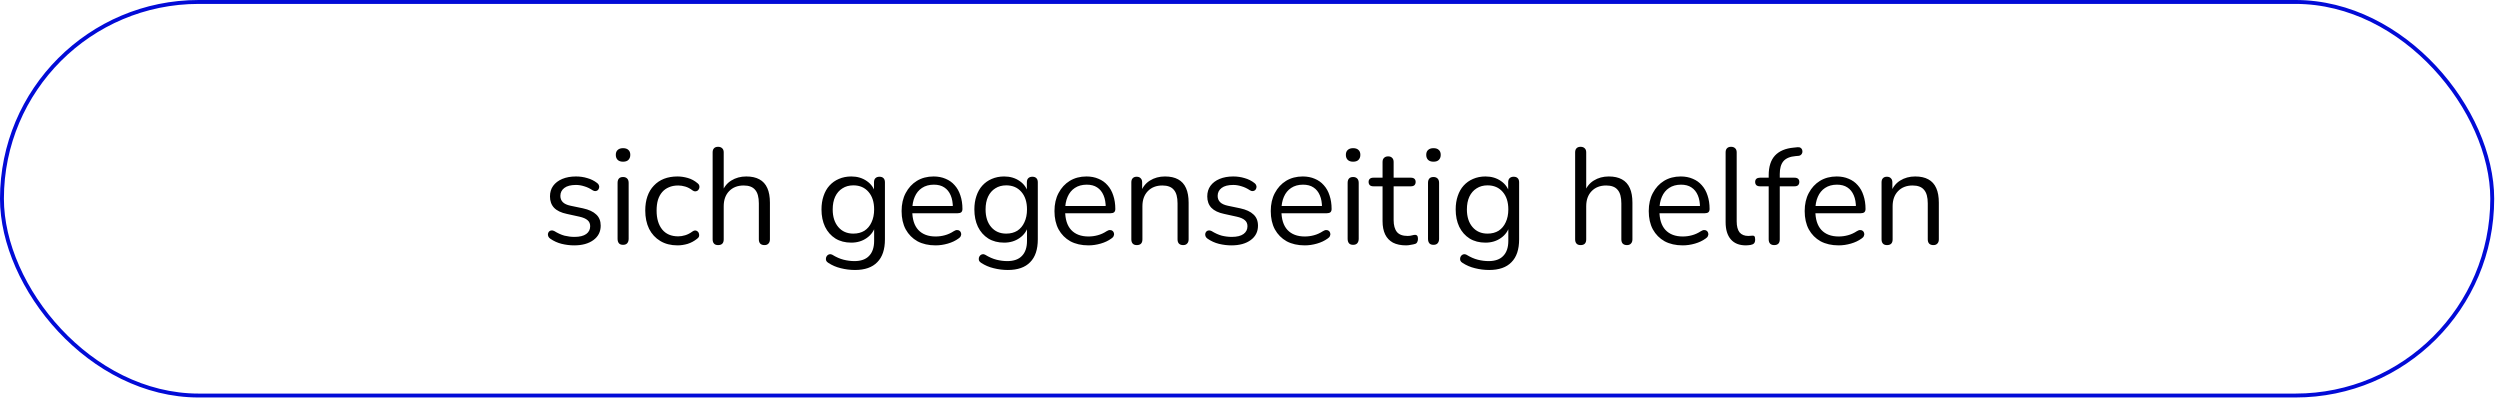 <?xml version="1.0" encoding="UTF-8"?> <svg xmlns="http://www.w3.org/2000/svg" width="256" height="41" viewBox="0 0 256 41" fill="none"> <path d="M58.795 25.126C58.376 25.126 57.951 25.075 57.522 24.972C57.102 24.869 56.709 24.692 56.346 24.44C56.252 24.375 56.187 24.3 56.15 24.216C56.112 24.123 56.098 24.034 56.108 23.95C56.126 23.857 56.163 23.777 56.219 23.712C56.285 23.647 56.359 23.609 56.444 23.6C56.537 23.581 56.639 23.6 56.752 23.656C57.115 23.88 57.465 24.039 57.801 24.132C58.147 24.216 58.487 24.258 58.824 24.258C59.355 24.258 59.757 24.16 60.028 23.964C60.298 23.768 60.434 23.502 60.434 23.166C60.434 22.905 60.345 22.699 60.167 22.55C59.99 22.391 59.71 22.27 59.328 22.186L58.053 21.906C57.465 21.785 57.027 21.575 56.737 21.276C56.458 20.977 56.318 20.59 56.318 20.114C56.318 19.694 56.425 19.335 56.639 19.036C56.864 18.728 57.176 18.49 57.578 18.322C57.979 18.154 58.446 18.07 58.977 18.07C59.388 18.07 59.776 18.126 60.139 18.238C60.513 18.341 60.849 18.509 61.148 18.742C61.241 18.807 61.301 18.887 61.33 18.98C61.367 19.064 61.371 19.153 61.343 19.246C61.325 19.33 61.283 19.405 61.218 19.47C61.152 19.526 61.073 19.559 60.98 19.568C60.886 19.577 60.788 19.549 60.685 19.484C60.406 19.297 60.121 19.162 59.831 19.078C59.542 18.985 59.258 18.938 58.977 18.938C58.455 18.938 58.058 19.041 57.788 19.246C57.517 19.451 57.382 19.722 57.382 20.058C57.382 20.319 57.465 20.534 57.633 20.702C57.801 20.87 58.063 20.991 58.417 21.066L59.691 21.332C60.298 21.463 60.751 21.673 61.05 21.962C61.358 22.242 61.511 22.625 61.511 23.11C61.511 23.726 61.264 24.216 60.77 24.58C60.275 24.944 59.617 25.126 58.795 25.126ZM63.8 25.07C63.613 25.07 63.473 25.019 63.38 24.916C63.286 24.804 63.24 24.65 63.24 24.454V18.728C63.24 18.532 63.286 18.383 63.38 18.28C63.473 18.177 63.613 18.126 63.8 18.126C63.977 18.126 64.117 18.177 64.22 18.28C64.322 18.383 64.374 18.532 64.374 18.728V24.454C64.374 24.65 64.322 24.804 64.22 24.916C64.126 25.019 63.986 25.07 63.8 25.07ZM63.8 16.558C63.566 16.558 63.384 16.497 63.254 16.376C63.123 16.245 63.058 16.073 63.058 15.858C63.058 15.634 63.123 15.466 63.254 15.354C63.384 15.233 63.566 15.172 63.8 15.172C64.042 15.172 64.224 15.233 64.346 15.354C64.476 15.466 64.542 15.634 64.542 15.858C64.542 16.073 64.476 16.245 64.346 16.376C64.224 16.497 64.042 16.558 63.8 16.558ZM69.378 25.126C68.696 25.126 68.108 24.977 67.614 24.678C67.119 24.379 66.736 23.964 66.466 23.432C66.204 22.891 66.074 22.265 66.074 21.556C66.074 21.015 66.148 20.529 66.298 20.1C66.447 19.671 66.666 19.307 66.956 19.008C67.245 18.7 67.59 18.467 67.992 18.308C68.402 18.149 68.864 18.07 69.378 18.07C69.714 18.07 70.064 18.121 70.428 18.224C70.792 18.327 71.123 18.504 71.422 18.756C71.515 18.821 71.576 18.901 71.604 18.994C71.632 19.087 71.632 19.181 71.604 19.274C71.576 19.358 71.529 19.433 71.464 19.498C71.398 19.554 71.314 19.587 71.212 19.596C71.118 19.605 71.02 19.573 70.918 19.498C70.675 19.311 70.428 19.181 70.176 19.106C69.924 19.031 69.681 18.994 69.448 18.994C69.084 18.994 68.766 19.055 68.496 19.176C68.225 19.288 67.996 19.451 67.81 19.666C67.623 19.881 67.478 20.147 67.376 20.464C67.282 20.781 67.236 21.15 67.236 21.57C67.236 22.382 67.427 23.026 67.81 23.502C68.192 23.969 68.738 24.202 69.448 24.202C69.681 24.202 69.919 24.165 70.162 24.09C70.414 24.015 70.666 23.885 70.918 23.698C71.02 23.623 71.118 23.591 71.212 23.6C71.305 23.609 71.384 23.647 71.45 23.712C71.515 23.768 71.557 23.843 71.576 23.936C71.604 24.029 71.604 24.123 71.576 24.216C71.548 24.3 71.487 24.375 71.394 24.44C71.095 24.683 70.768 24.86 70.414 24.972C70.059 25.075 69.714 25.126 69.378 25.126ZM73.534 25.098C73.347 25.098 73.207 25.047 73.114 24.944C73.021 24.841 72.974 24.697 72.974 24.51V15.606C72.974 15.419 73.021 15.279 73.114 15.186C73.207 15.083 73.347 15.032 73.534 15.032C73.712 15.032 73.852 15.083 73.954 15.186C74.057 15.279 74.108 15.419 74.108 15.606V19.708H73.926C74.122 19.167 74.439 18.761 74.878 18.49C75.326 18.21 75.84 18.07 76.418 18.07C76.96 18.07 77.407 18.168 77.762 18.364C78.126 18.56 78.397 18.859 78.574 19.26C78.751 19.652 78.84 20.151 78.84 20.758V24.51C78.84 24.697 78.789 24.841 78.686 24.944C78.593 25.047 78.457 25.098 78.28 25.098C78.094 25.098 77.949 25.047 77.846 24.944C77.753 24.841 77.706 24.697 77.706 24.51V20.828C77.706 20.193 77.58 19.731 77.328 19.442C77.085 19.143 76.694 18.994 76.152 18.994C75.527 18.994 75.028 19.19 74.654 19.582C74.29 19.965 74.108 20.478 74.108 21.122V24.51C74.108 24.902 73.917 25.098 73.534 25.098ZM87.551 27.646C87.056 27.646 86.571 27.585 86.095 27.464C85.628 27.352 85.203 27.17 84.821 26.918C84.709 26.853 84.634 26.773 84.597 26.68C84.569 26.587 84.564 26.493 84.583 26.4C84.601 26.316 84.643 26.237 84.709 26.162C84.774 26.097 84.849 26.055 84.933 26.036C85.026 26.017 85.119 26.031 85.213 26.078C85.623 26.33 86.015 26.503 86.389 26.596C86.762 26.689 87.131 26.736 87.495 26.736C88.157 26.736 88.657 26.559 88.993 26.204C89.338 25.849 89.511 25.336 89.511 24.664V23.082H89.651C89.511 23.623 89.212 24.053 88.755 24.37C88.307 24.687 87.779 24.846 87.173 24.846C86.547 24.846 86.006 24.706 85.549 24.426C85.091 24.137 84.737 23.735 84.485 23.222C84.242 22.709 84.121 22.116 84.121 21.444C84.121 20.94 84.191 20.483 84.331 20.072C84.471 19.652 84.671 19.297 84.933 19.008C85.203 18.709 85.525 18.481 85.899 18.322C86.281 18.154 86.706 18.07 87.173 18.07C87.789 18.07 88.321 18.229 88.769 18.546C89.217 18.854 89.506 19.274 89.637 19.806L89.497 19.974V18.672C89.497 18.485 89.543 18.345 89.637 18.252C89.739 18.149 89.879 18.098 90.057 18.098C90.243 18.098 90.383 18.149 90.477 18.252C90.57 18.345 90.617 18.485 90.617 18.672V24.51C90.617 25.546 90.355 26.325 89.833 26.848C89.319 27.38 88.559 27.646 87.551 27.646ZM87.383 23.922C87.821 23.922 88.199 23.824 88.517 23.628C88.834 23.423 89.077 23.133 89.245 22.76C89.422 22.387 89.511 21.948 89.511 21.444C89.511 20.688 89.319 20.091 88.937 19.652C88.554 19.204 88.036 18.98 87.383 18.98C86.953 18.98 86.58 19.083 86.263 19.288C85.945 19.484 85.698 19.769 85.521 20.142C85.353 20.506 85.269 20.94 85.269 21.444C85.269 22.2 85.46 22.802 85.843 23.25C86.225 23.698 86.739 23.922 87.383 23.922ZM95.81 25.126C95.091 25.126 94.47 24.986 93.948 24.706C93.434 24.417 93.033 24.011 92.744 23.488C92.464 22.965 92.324 22.34 92.324 21.612C92.324 20.903 92.464 20.287 92.744 19.764C93.024 19.232 93.406 18.817 93.892 18.518C94.386 18.219 94.956 18.07 95.6 18.07C96.057 18.07 96.468 18.149 96.832 18.308C97.196 18.457 97.504 18.677 97.756 18.966C98.017 19.255 98.213 19.605 98.344 20.016C98.484 20.427 98.554 20.889 98.554 21.402C98.554 21.551 98.512 21.663 98.428 21.738C98.344 21.803 98.222 21.836 98.064 21.836H93.192V21.094H97.798L97.574 21.276C97.574 20.772 97.499 20.347 97.35 20.002C97.2 19.647 96.981 19.377 96.692 19.19C96.412 19.003 96.057 18.91 95.628 18.91C95.152 18.91 94.746 19.022 94.41 19.246C94.083 19.461 93.836 19.764 93.668 20.156C93.5 20.539 93.416 20.987 93.416 21.5V21.584C93.416 22.443 93.621 23.096 94.032 23.544C94.452 23.992 95.044 24.216 95.81 24.216C96.127 24.216 96.44 24.174 96.748 24.09C97.065 24.006 97.373 23.866 97.672 23.67C97.802 23.586 97.919 23.549 98.022 23.558C98.134 23.558 98.222 23.591 98.288 23.656C98.353 23.712 98.395 23.787 98.414 23.88C98.442 23.964 98.432 24.057 98.386 24.16C98.348 24.263 98.269 24.351 98.148 24.426C97.84 24.65 97.476 24.823 97.056 24.944C96.636 25.065 96.22 25.126 95.81 25.126ZM103.205 27.646C102.71 27.646 102.225 27.585 101.749 27.464C101.282 27.352 100.858 27.17 100.475 26.918C100.363 26.853 100.288 26.773 100.251 26.68C100.223 26.587 100.218 26.493 100.237 26.4C100.256 26.316 100.298 26.237 100.363 26.162C100.428 26.097 100.503 26.055 100.587 26.036C100.68 26.017 100.774 26.031 100.867 26.078C101.278 26.33 101.67 26.503 102.043 26.596C102.416 26.689 102.785 26.736 103.149 26.736C103.812 26.736 104.311 26.559 104.647 26.204C104.992 25.849 105.165 25.336 105.165 24.664V23.082H105.305C105.165 23.623 104.866 24.053 104.409 24.37C103.961 24.687 103.434 24.846 102.827 24.846C102.202 24.846 101.66 24.706 101.203 24.426C100.746 24.137 100.391 23.735 100.139 23.222C99.896 22.709 99.775 22.116 99.775 21.444C99.775 20.94 99.845 20.483 99.985 20.072C100.125 19.652 100.326 19.297 100.587 19.008C100.858 18.709 101.18 18.481 101.553 18.322C101.936 18.154 102.36 18.07 102.827 18.07C103.443 18.07 103.975 18.229 104.423 18.546C104.871 18.854 105.16 19.274 105.291 19.806L105.151 19.974V18.672C105.151 18.485 105.198 18.345 105.291 18.252C105.394 18.149 105.534 18.098 105.711 18.098C105.898 18.098 106.038 18.149 106.131 18.252C106.224 18.345 106.271 18.485 106.271 18.672V24.51C106.271 25.546 106.01 26.325 105.487 26.848C104.974 27.38 104.213 27.646 103.205 27.646ZM103.037 23.922C103.476 23.922 103.854 23.824 104.171 23.628C104.488 23.423 104.731 23.133 104.899 22.76C105.076 22.387 105.165 21.948 105.165 21.444C105.165 20.688 104.974 20.091 104.591 19.652C104.208 19.204 103.69 18.98 103.037 18.98C102.608 18.98 102.234 19.083 101.917 19.288C101.6 19.484 101.352 19.769 101.175 20.142C101.007 20.506 100.923 20.94 100.923 21.444C100.923 22.2 101.114 22.802 101.497 23.25C101.88 23.698 102.393 23.922 103.037 23.922ZM111.464 25.126C110.745 25.126 110.125 24.986 109.602 24.706C109.089 24.417 108.687 24.011 108.398 23.488C108.118 22.965 107.978 22.34 107.978 21.612C107.978 20.903 108.118 20.287 108.398 19.764C108.678 19.232 109.061 18.817 109.546 18.518C110.041 18.219 110.61 18.07 111.254 18.07C111.711 18.07 112.122 18.149 112.486 18.308C112.85 18.457 113.158 18.677 113.41 18.966C113.671 19.255 113.867 19.605 113.998 20.016C114.138 20.427 114.208 20.889 114.208 21.402C114.208 21.551 114.166 21.663 114.082 21.738C113.998 21.803 113.877 21.836 113.718 21.836H108.846V21.094H113.452L113.228 21.276C113.228 20.772 113.153 20.347 113.004 20.002C112.855 19.647 112.635 19.377 112.346 19.19C112.066 19.003 111.711 18.91 111.282 18.91C110.806 18.91 110.4 19.022 110.064 19.246C109.737 19.461 109.49 19.764 109.322 20.156C109.154 20.539 109.07 20.987 109.07 21.5V21.584C109.07 22.443 109.275 23.096 109.686 23.544C110.106 23.992 110.699 24.216 111.464 24.216C111.781 24.216 112.094 24.174 112.402 24.09C112.719 24.006 113.027 23.866 113.326 23.67C113.457 23.586 113.573 23.549 113.676 23.558C113.788 23.558 113.877 23.591 113.942 23.656C114.007 23.712 114.049 23.787 114.068 23.88C114.096 23.964 114.087 24.057 114.04 24.16C114.003 24.263 113.923 24.351 113.802 24.426C113.494 24.65 113.13 24.823 112.71 24.944C112.29 25.065 111.875 25.126 111.464 25.126ZM116.409 25.098C116.222 25.098 116.082 25.047 115.989 24.944C115.896 24.841 115.849 24.697 115.849 24.51V18.672C115.849 18.485 115.896 18.345 115.989 18.252C116.082 18.149 116.218 18.098 116.395 18.098C116.572 18.098 116.708 18.149 116.801 18.252C116.904 18.345 116.955 18.485 116.955 18.672V19.876L116.801 19.708C116.997 19.167 117.314 18.761 117.753 18.49C118.201 18.21 118.714 18.07 119.293 18.07C119.834 18.07 120.282 18.168 120.637 18.364C121.001 18.56 121.272 18.859 121.449 19.26C121.626 19.652 121.715 20.151 121.715 20.758V24.51C121.715 24.697 121.664 24.841 121.561 24.944C121.468 25.047 121.332 25.098 121.155 25.098C120.968 25.098 120.824 25.047 120.721 24.944C120.628 24.841 120.581 24.697 120.581 24.51V20.828C120.581 20.193 120.455 19.731 120.203 19.442C119.96 19.143 119.568 18.994 119.027 18.994C118.402 18.994 117.902 19.19 117.529 19.582C117.165 19.965 116.983 20.478 116.983 21.122V24.51C116.983 24.902 116.792 25.098 116.409 25.098ZM126.102 25.126C125.682 25.126 125.258 25.075 124.828 24.972C124.408 24.869 124.016 24.692 123.652 24.44C123.559 24.375 123.494 24.3 123.456 24.216C123.419 24.123 123.405 24.034 123.414 23.95C123.433 23.857 123.47 23.777 123.526 23.712C123.592 23.647 123.666 23.609 123.75 23.6C123.844 23.581 123.946 23.6 124.058 23.656C124.422 23.88 124.772 24.039 125.108 24.132C125.454 24.216 125.794 24.258 126.13 24.258C126.662 24.258 127.064 24.16 127.334 23.964C127.605 23.768 127.74 23.502 127.74 23.166C127.74 22.905 127.652 22.699 127.474 22.55C127.297 22.391 127.017 22.27 126.634 22.186L125.36 21.906C124.772 21.785 124.334 21.575 124.044 21.276C123.764 20.977 123.624 20.59 123.624 20.114C123.624 19.694 123.732 19.335 123.946 19.036C124.17 18.728 124.483 18.49 124.884 18.322C125.286 18.154 125.752 18.07 126.284 18.07C126.695 18.07 127.082 18.126 127.446 18.238C127.82 18.341 128.156 18.509 128.454 18.742C128.548 18.807 128.608 18.887 128.636 18.98C128.674 19.064 128.678 19.153 128.65 19.246C128.632 19.33 128.59 19.405 128.524 19.47C128.459 19.526 128.38 19.559 128.286 19.568C128.193 19.577 128.095 19.549 127.992 19.484C127.712 19.297 127.428 19.162 127.138 19.078C126.849 18.985 126.564 18.938 126.284 18.938C125.762 18.938 125.365 19.041 125.094 19.246C124.824 19.451 124.688 19.722 124.688 20.058C124.688 20.319 124.772 20.534 124.94 20.702C125.108 20.87 125.37 20.991 125.724 21.066L126.998 21.332C127.605 21.463 128.058 21.673 128.356 21.962C128.664 22.242 128.818 22.625 128.818 23.11C128.818 23.726 128.571 24.216 128.076 24.58C127.582 24.944 126.924 25.126 126.102 25.126ZM133.612 25.126C132.894 25.126 132.273 24.986 131.75 24.706C131.237 24.417 130.836 24.011 130.546 23.488C130.266 22.965 130.126 22.34 130.126 21.612C130.126 20.903 130.266 20.287 130.546 19.764C130.826 19.232 131.209 18.817 131.694 18.518C132.189 18.219 132.758 18.07 133.402 18.07C133.86 18.07 134.27 18.149 134.634 18.308C134.998 18.457 135.306 18.677 135.558 18.966C135.82 19.255 136.016 19.605 136.146 20.016C136.286 20.427 136.356 20.889 136.356 21.402C136.356 21.551 136.314 21.663 136.23 21.738C136.146 21.803 136.025 21.836 135.866 21.836H130.994V21.094H135.6L135.376 21.276C135.376 20.772 135.302 20.347 135.152 20.002C135.003 19.647 134.784 19.377 134.494 19.19C134.214 19.003 133.86 18.91 133.43 18.91C132.954 18.91 132.548 19.022 132.212 19.246C131.886 19.461 131.638 19.764 131.47 20.156C131.302 20.539 131.218 20.987 131.218 21.5V21.584C131.218 22.443 131.424 23.096 131.834 23.544C132.254 23.992 132.847 24.216 133.612 24.216C133.93 24.216 134.242 24.174 134.55 24.09C134.868 24.006 135.176 23.866 135.474 23.67C135.605 23.586 135.722 23.549 135.824 23.558C135.936 23.558 136.025 23.591 136.09 23.656C136.156 23.712 136.198 23.787 136.216 23.88C136.244 23.964 136.235 24.057 136.188 24.16C136.151 24.263 136.072 24.351 135.95 24.426C135.642 24.65 135.278 24.823 134.858 24.944C134.438 25.065 134.023 25.126 133.612 25.126ZM138.558 25.07C138.371 25.07 138.231 25.019 138.138 24.916C138.044 24.804 137.998 24.65 137.998 24.454V18.728C137.998 18.532 138.044 18.383 138.138 18.28C138.231 18.177 138.371 18.126 138.558 18.126C138.735 18.126 138.875 18.177 138.978 18.28C139.08 18.383 139.132 18.532 139.132 18.728V24.454C139.132 24.65 139.08 24.804 138.978 24.916C138.884 25.019 138.744 25.07 138.558 25.07ZM138.558 16.558C138.324 16.558 138.142 16.497 138.012 16.376C137.881 16.245 137.816 16.073 137.816 15.858C137.816 15.634 137.881 15.466 138.012 15.354C138.142 15.233 138.324 15.172 138.558 15.172C138.8 15.172 138.982 15.233 139.104 15.354C139.234 15.466 139.3 15.634 139.3 15.858C139.3 16.073 139.234 16.245 139.104 16.376C138.982 16.497 138.8 16.558 138.558 16.558ZM143.982 25.126C143.45 25.126 143.002 25.033 142.638 24.846C142.283 24.65 142.017 24.37 141.84 24.006C141.662 23.633 141.574 23.18 141.574 22.648V19.078H140.636C140.477 19.078 140.356 19.041 140.272 18.966C140.188 18.882 140.145 18.77 140.145 18.63C140.145 18.49 140.188 18.383 140.272 18.308C140.356 18.233 140.477 18.196 140.636 18.196H141.574V16.586C141.574 16.399 141.625 16.259 141.728 16.166C141.83 16.063 141.97 16.012 142.148 16.012C142.325 16.012 142.46 16.063 142.554 16.166C142.656 16.259 142.708 16.399 142.708 16.586V18.196H144.472C144.63 18.196 144.752 18.233 144.836 18.308C144.92 18.383 144.962 18.49 144.962 18.63C144.962 18.77 144.92 18.882 144.836 18.966C144.752 19.041 144.63 19.078 144.472 19.078H142.708V22.536C142.708 23.068 142.82 23.474 143.044 23.754C143.268 24.025 143.632 24.16 144.136 24.16C144.313 24.16 144.462 24.141 144.584 24.104C144.714 24.067 144.822 24.048 144.906 24.048C144.99 24.039 145.06 24.067 145.116 24.132C145.172 24.197 145.2 24.309 145.2 24.468C145.2 24.58 145.176 24.683 145.13 24.776C145.092 24.869 145.022 24.935 144.92 24.972C144.808 25.009 144.658 25.042 144.472 25.07C144.294 25.107 144.131 25.126 143.982 25.126ZM146.788 25.07C146.601 25.07 146.461 25.019 146.368 24.916C146.275 24.804 146.228 24.65 146.228 24.454V18.728C146.228 18.532 146.275 18.383 146.368 18.28C146.461 18.177 146.601 18.126 146.788 18.126C146.965 18.126 147.105 18.177 147.208 18.28C147.311 18.383 147.362 18.532 147.362 18.728V24.454C147.362 24.65 147.311 24.804 147.208 24.916C147.115 25.019 146.975 25.07 146.788 25.07ZM146.788 16.558C146.555 16.558 146.373 16.497 146.242 16.376C146.111 16.245 146.046 16.073 146.046 15.858C146.046 15.634 146.111 15.466 146.242 15.354C146.373 15.233 146.555 15.172 146.788 15.172C147.031 15.172 147.213 15.233 147.334 15.354C147.465 15.466 147.53 15.634 147.53 15.858C147.53 16.073 147.465 16.245 147.334 16.376C147.213 16.497 147.031 16.558 146.788 16.558ZM152.492 27.646C151.997 27.646 151.512 27.585 151.036 27.464C150.569 27.352 150.145 27.17 149.762 26.918C149.65 26.853 149.575 26.773 149.538 26.68C149.51 26.587 149.505 26.493 149.524 26.4C149.543 26.316 149.585 26.237 149.65 26.162C149.715 26.097 149.79 26.055 149.874 26.036C149.967 26.017 150.061 26.031 150.154 26.078C150.565 26.33 150.957 26.503 151.33 26.596C151.703 26.689 152.072 26.736 152.436 26.736C153.099 26.736 153.598 26.559 153.934 26.204C154.279 25.849 154.452 25.336 154.452 24.664V23.082H154.592C154.452 23.623 154.153 24.053 153.696 24.37C153.248 24.687 152.721 24.846 152.114 24.846C151.489 24.846 150.947 24.706 150.49 24.426C150.033 24.137 149.678 23.735 149.426 23.222C149.183 22.709 149.062 22.116 149.062 21.444C149.062 20.94 149.132 20.483 149.272 20.072C149.412 19.652 149.613 19.297 149.874 19.008C150.145 18.709 150.467 18.481 150.84 18.322C151.223 18.154 151.647 18.07 152.114 18.07C152.73 18.07 153.262 18.229 153.71 18.546C154.158 18.854 154.447 19.274 154.578 19.806L154.438 19.974V18.672C154.438 18.485 154.485 18.345 154.578 18.252C154.681 18.149 154.821 18.098 154.998 18.098C155.185 18.098 155.325 18.149 155.418 18.252C155.511 18.345 155.558 18.485 155.558 18.672V24.51C155.558 25.546 155.297 26.325 154.774 26.848C154.261 27.38 153.5 27.646 152.492 27.646ZM152.324 23.922C152.763 23.922 153.141 23.824 153.458 23.628C153.775 23.423 154.018 23.133 154.186 22.76C154.363 22.387 154.452 21.948 154.452 21.444C154.452 20.688 154.261 20.091 153.878 19.652C153.495 19.204 152.977 18.98 152.324 18.98C151.895 18.98 151.521 19.083 151.204 19.288C150.887 19.484 150.639 19.769 150.462 20.142C150.294 20.506 150.21 20.94 150.21 21.444C150.21 22.2 150.401 22.802 150.784 23.25C151.167 23.698 151.68 23.922 152.324 23.922ZM161.854 25.098C161.668 25.098 161.528 25.047 161.434 24.944C161.341 24.841 161.294 24.697 161.294 24.51V15.606C161.294 15.419 161.341 15.279 161.434 15.186C161.528 15.083 161.668 15.032 161.854 15.032C162.032 15.032 162.172 15.083 162.274 15.186C162.377 15.279 162.428 15.419 162.428 15.606V19.708H162.246C162.442 19.167 162.76 18.761 163.198 18.49C163.646 18.21 164.16 18.07 164.738 18.07C165.28 18.07 165.728 18.168 166.082 18.364C166.446 18.56 166.717 18.859 166.894 19.26C167.072 19.652 167.16 20.151 167.16 20.758V24.51C167.16 24.697 167.109 24.841 167.006 24.944C166.913 25.047 166.778 25.098 166.6 25.098C166.414 25.098 166.269 25.047 166.166 24.944C166.073 24.841 166.026 24.697 166.026 24.51V20.828C166.026 20.193 165.9 19.731 165.648 19.442C165.406 19.143 165.014 18.994 164.472 18.994C163.847 18.994 163.348 19.19 162.974 19.582C162.61 19.965 162.428 20.478 162.428 21.122V24.51C162.428 24.902 162.237 25.098 161.854 25.098ZM172.318 25.126C171.599 25.126 170.978 24.986 170.456 24.706C169.942 24.417 169.541 24.011 169.252 23.488C168.972 22.965 168.832 22.34 168.832 21.612C168.832 20.903 168.972 20.287 169.252 19.764C169.532 19.232 169.914 18.817 170.4 18.518C170.894 18.219 171.464 18.07 172.108 18.07C172.565 18.07 172.976 18.149 173.34 18.308C173.704 18.457 174.012 18.677 174.264 18.966C174.525 19.255 174.721 19.605 174.852 20.016C174.992 20.427 175.062 20.889 175.062 21.402C175.062 21.551 175.02 21.663 174.936 21.738C174.852 21.803 174.73 21.836 174.572 21.836H169.7V21.094H174.306L174.082 21.276C174.082 20.772 174.007 20.347 173.858 20.002C173.708 19.647 173.489 19.377 173.2 19.19C172.92 19.003 172.565 18.91 172.136 18.91C171.66 18.91 171.254 19.022 170.918 19.246C170.591 19.461 170.344 19.764 170.176 20.156C170.008 20.539 169.924 20.987 169.924 21.5V21.584C169.924 22.443 170.129 23.096 170.54 23.544C170.96 23.992 171.552 24.216 172.318 24.216C172.635 24.216 172.948 24.174 173.256 24.09C173.573 24.006 173.881 23.866 174.18 23.67C174.31 23.586 174.427 23.549 174.53 23.558C174.642 23.558 174.73 23.591 174.796 23.656C174.861 23.712 174.903 23.787 174.922 23.88C174.95 23.964 174.94 24.057 174.894 24.16C174.856 24.263 174.777 24.351 174.656 24.426C174.348 24.65 173.984 24.823 173.564 24.944C173.144 25.065 172.728 25.126 172.318 25.126ZM178.775 25.126C178.103 25.126 177.589 24.921 177.235 24.51C176.88 24.099 176.703 23.511 176.703 22.746V15.606C176.703 15.419 176.749 15.279 176.843 15.186C176.936 15.083 177.076 15.032 177.263 15.032C177.44 15.032 177.58 15.083 177.683 15.186C177.785 15.279 177.837 15.419 177.837 15.606V22.662C177.837 23.166 177.935 23.544 178.131 23.796C178.336 24.039 178.635 24.16 179.027 24.16C179.111 24.16 179.185 24.155 179.251 24.146C179.316 24.137 179.381 24.132 179.447 24.132C179.549 24.123 179.619 24.146 179.657 24.202C179.703 24.258 179.727 24.37 179.727 24.538C179.727 24.706 179.689 24.832 179.615 24.916C179.54 25 179.419 25.056 179.251 25.084C179.176 25.093 179.097 25.103 179.013 25.112C178.929 25.121 178.849 25.126 178.775 25.126ZM181.674 25.098C181.496 25.098 181.356 25.047 181.254 24.944C181.16 24.841 181.114 24.697 181.114 24.51V19.078H180.218C180.068 19.078 179.947 19.041 179.854 18.966C179.77 18.882 179.728 18.77 179.728 18.63C179.728 18.49 179.77 18.383 179.854 18.308C179.947 18.233 180.068 18.196 180.218 18.196H181.422L181.114 18.49V17.958C181.114 17.071 181.328 16.395 181.758 15.928C182.196 15.461 182.836 15.191 183.676 15.116L184.082 15.074C184.212 15.065 184.315 15.088 184.39 15.144C184.474 15.2 184.525 15.27 184.544 15.354C184.572 15.438 184.576 15.527 184.558 15.62C184.539 15.704 184.497 15.779 184.432 15.844C184.366 15.909 184.287 15.947 184.194 15.956L183.872 15.984C183.302 16.031 182.887 16.203 182.626 16.502C182.374 16.801 182.248 17.239 182.248 17.818V18.406L182.08 18.196H183.76C183.918 18.196 184.04 18.233 184.124 18.308C184.208 18.383 184.25 18.49 184.25 18.63C184.25 18.77 184.208 18.882 184.124 18.966C184.04 19.041 183.918 19.078 183.76 19.078H182.248V24.51C182.248 24.902 182.056 25.098 181.674 25.098ZM188.286 25.126C187.568 25.126 186.947 24.986 186.424 24.706C185.911 24.417 185.51 24.011 185.22 23.488C184.94 22.965 184.8 22.34 184.8 21.612C184.8 20.903 184.94 20.287 185.22 19.764C185.5 19.232 185.883 18.817 186.368 18.518C186.863 18.219 187.432 18.07 188.076 18.07C188.534 18.07 188.944 18.149 189.308 18.308C189.672 18.457 189.98 18.677 190.232 18.966C190.494 19.255 190.69 19.605 190.82 20.016C190.96 20.427 191.03 20.889 191.03 21.402C191.03 21.551 190.988 21.663 190.904 21.738C190.82 21.803 190.699 21.836 190.54 21.836H185.668V21.094H190.274L190.05 21.276C190.05 20.772 189.976 20.347 189.826 20.002C189.677 19.647 189.458 19.377 189.168 19.19C188.888 19.003 188.534 18.91 188.104 18.91C187.628 18.91 187.222 19.022 186.886 19.246C186.56 19.461 186.312 19.764 186.144 20.156C185.976 20.539 185.892 20.987 185.892 21.5V21.584C185.892 22.443 186.098 23.096 186.508 23.544C186.928 23.992 187.521 24.216 188.286 24.216C188.604 24.216 188.916 24.174 189.224 24.09C189.542 24.006 189.85 23.866 190.148 23.67C190.279 23.586 190.396 23.549 190.498 23.558C190.61 23.558 190.699 23.591 190.764 23.656C190.83 23.712 190.872 23.787 190.89 23.88C190.918 23.964 190.909 24.057 190.862 24.16C190.825 24.263 190.746 24.351 190.624 24.426C190.316 24.65 189.952 24.823 189.532 24.944C189.112 25.065 188.697 25.126 188.286 25.126ZM193.231 25.098C193.045 25.098 192.905 25.047 192.811 24.944C192.718 24.841 192.671 24.697 192.671 24.51V18.672C192.671 18.485 192.718 18.345 192.811 18.252C192.905 18.149 193.04 18.098 193.217 18.098C193.395 18.098 193.53 18.149 193.623 18.252C193.726 18.345 193.777 18.485 193.777 18.672V19.876L193.623 19.708C193.819 19.167 194.137 18.761 194.575 18.49C195.023 18.21 195.537 18.07 196.115 18.07C196.657 18.07 197.105 18.168 197.459 18.364C197.823 18.56 198.094 18.859 198.271 19.26C198.449 19.652 198.537 20.151 198.537 20.758V24.51C198.537 24.697 198.486 24.841 198.383 24.944C198.29 25.047 198.155 25.098 197.977 25.098C197.791 25.098 197.646 25.047 197.543 24.944C197.45 24.841 197.403 24.697 197.403 24.51V20.828C197.403 20.193 197.277 19.731 197.025 19.442C196.783 19.143 196.391 18.994 195.849 18.994C195.224 18.994 194.725 19.19 194.351 19.582C193.987 19.965 193.805 20.478 193.805 21.122V24.51C193.805 24.902 193.614 25.098 193.231 25.098Z" fill="black"></path> <rect x="0.2" y="0.2" width="255.005" height="40.302" rx="20.151" stroke="#020BD7" stroke-width="0.4"></rect> </svg> 
